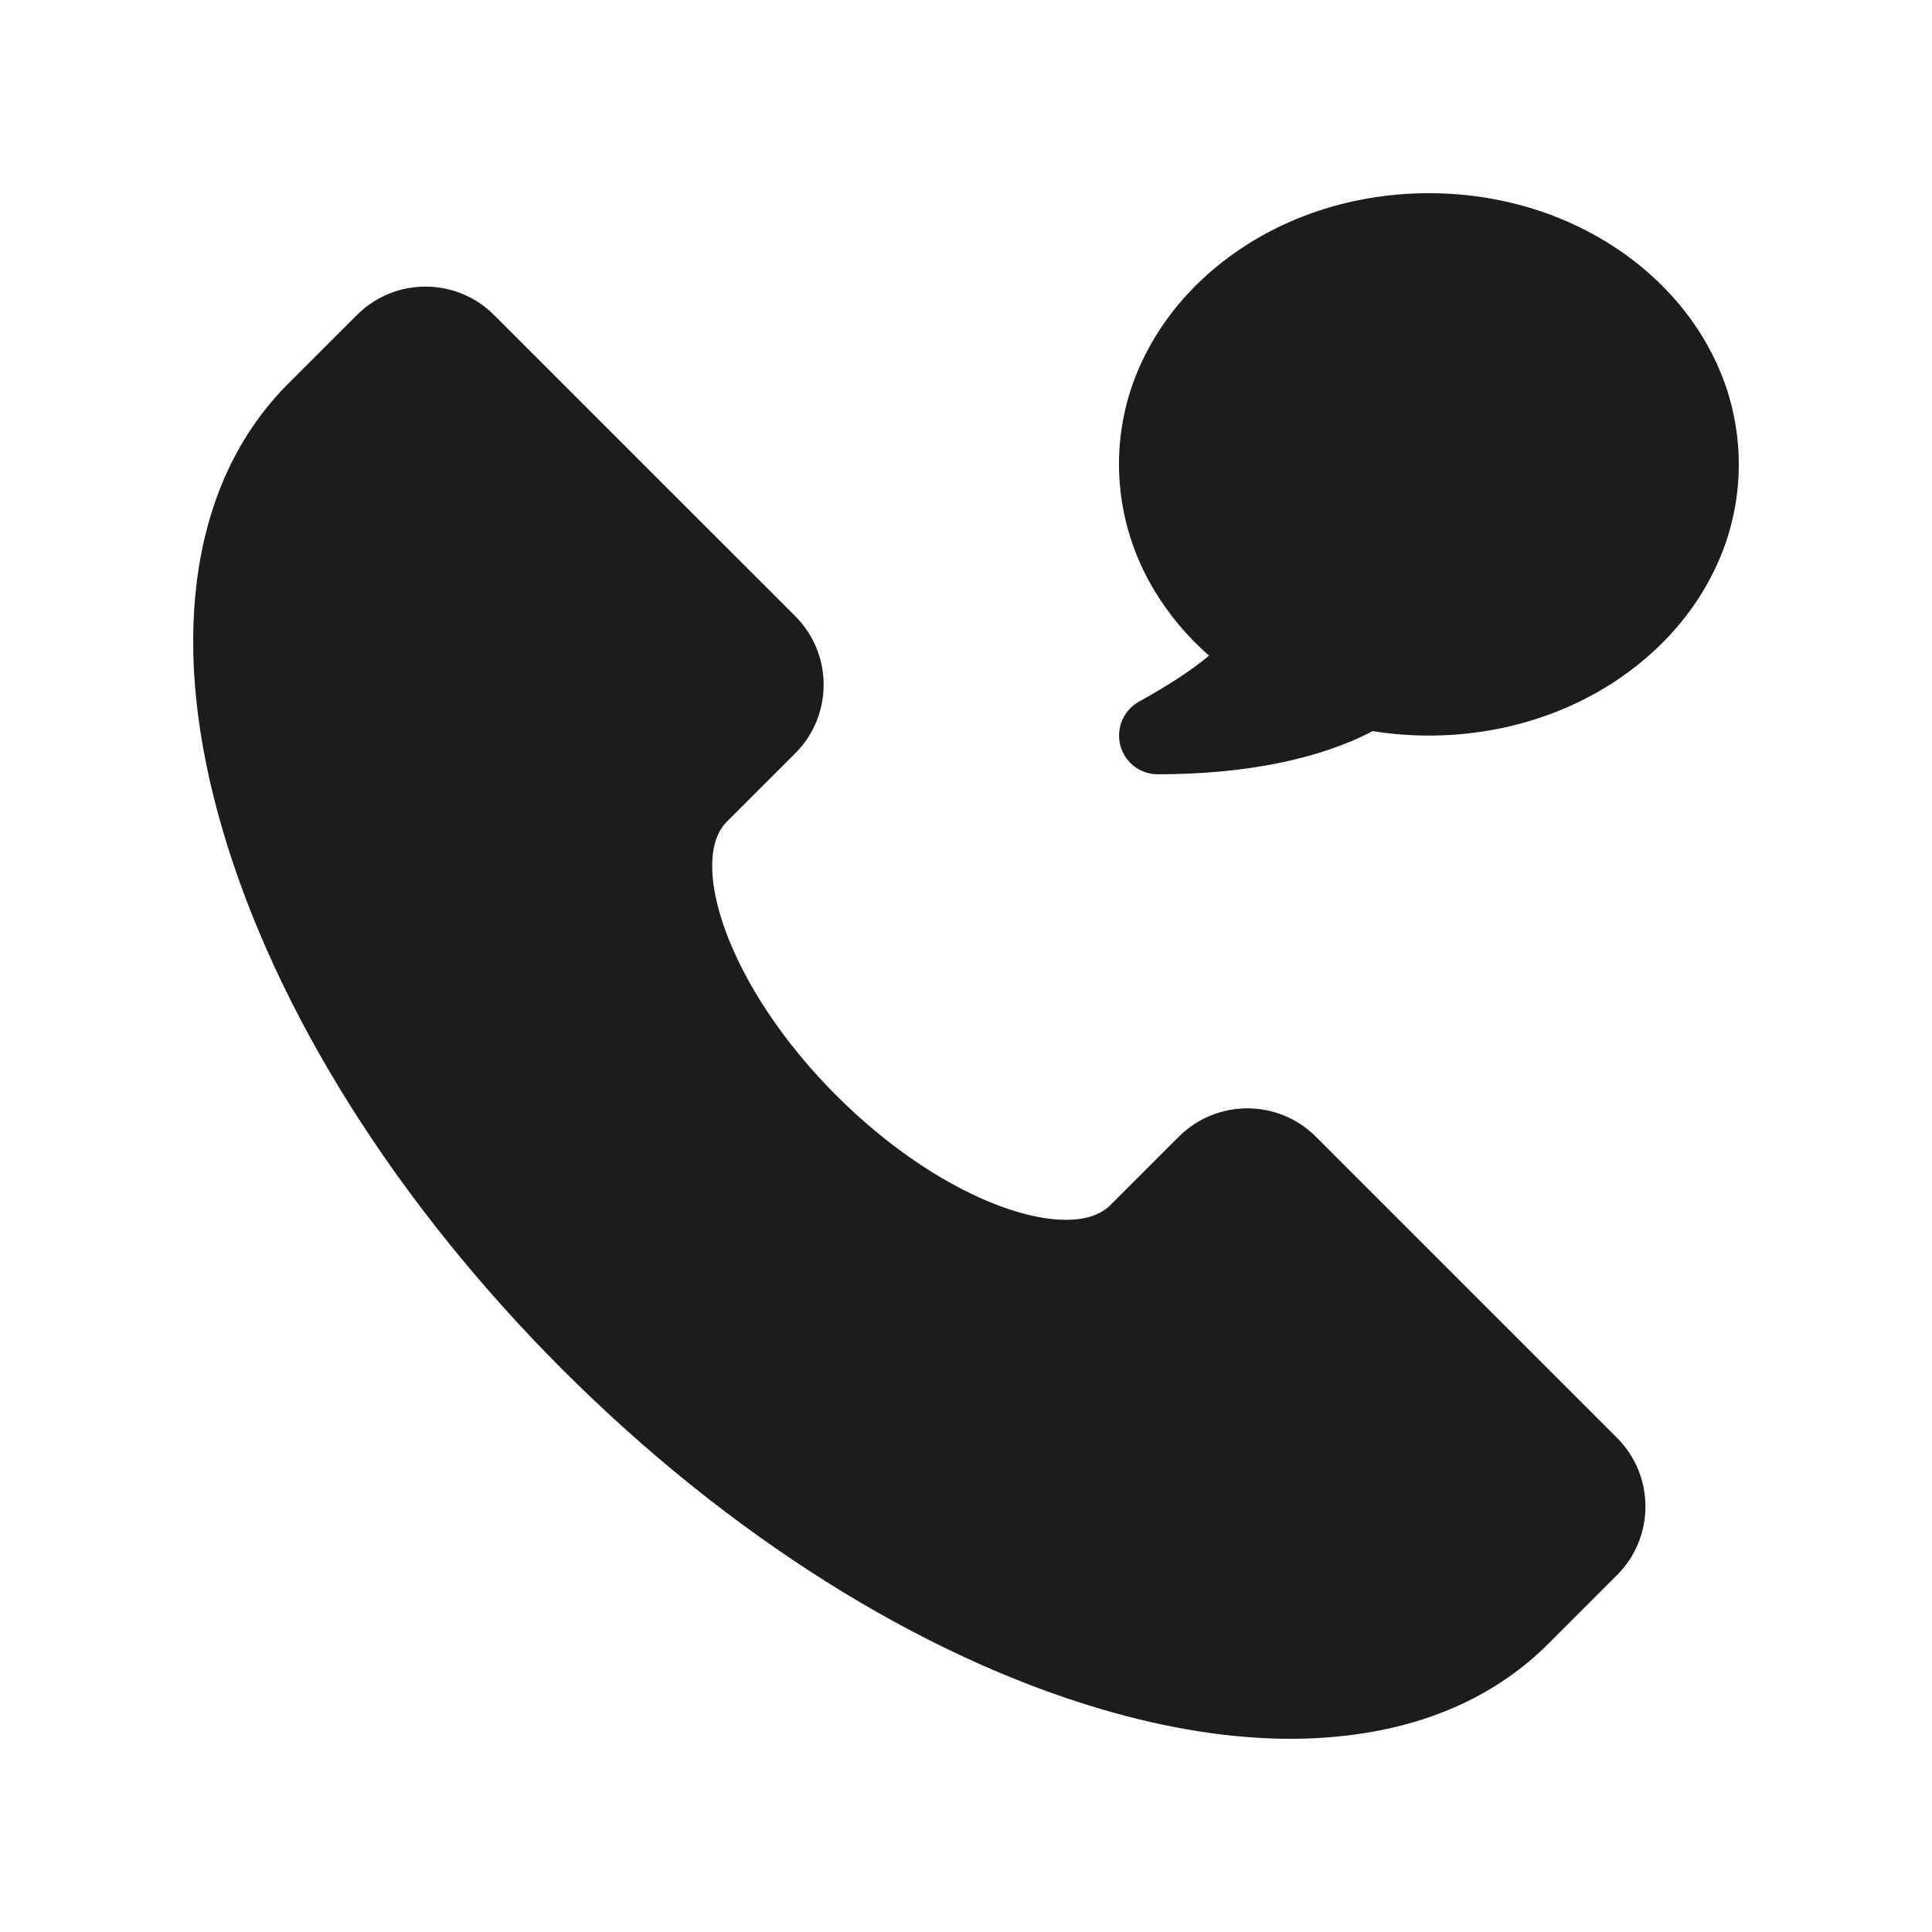 <svg xmlns="http://www.w3.org/2000/svg" xmlns:xlink="http://www.w3.org/1999/xlink" fill="none" version="1.1" width="30" height="30" viewBox="0 0 30 30"><g><g><path d="M25.557,4.202C26.005,4.587,26.359,5.037,26.607,5.54C27.131,6.592,27.131,7.83,26.607,8.882C26.359,9.385,26.005,9.835,25.557,10.22C24.652,10.995,23.456,11.422,22.188,11.422C21.895,11.422,21.604,11.399,21.315,11.353C20.474,11.792,19.326,12.023,17.977,12.023C17.703,12.023,17.465,11.838,17.396,11.574C17.327,11.309,17.445,11.031,17.683,10.897C18.155,10.635,18.506,10.405,18.774,10.181C18.44,9.889,18.153,9.547,17.924,9.167C17.567,8.577,17.377,7.901,17.375,7.211C17.375,6.631,17.509,6.059,17.768,5.54C18.016,5.037,18.37,4.587,18.818,4.202C19.723,3.427,20.919,3,22.188,3C23.456,3,24.652,3.427,25.557,4.202ZM25.111,24.456C25.697,23.868,25.697,22.917,25.111,22.329L20.432,17.65C19.844,17.064,18.893,17.064,18.305,17.65L17.241,18.714C16.639,19.316,14.692,18.716,12.988,17.012C11.283,15.308,10.685,13.36,11.286,12.759L12.35,11.696C12.936,11.108,12.936,10.157,12.35,9.569L7.67,4.89C7.083,4.304,6.131,4.304,5.544,4.89L4.48,5.953C3.694,6.739,3.216,7.773,3.057,9.025C2.91,10.187,3.046,11.49,3.46,12.898C4.291,15.725,6.165,18.696,8.734,21.266C11.303,23.836,14.275,25.709,17.102,26.54C18.143,26.846,19.127,27,20.039,27C20.352,27,20.664,26.981,20.975,26.942C22.228,26.784,23.261,26.305,24.047,25.52L25.111,24.456Z" fill-rule="evenodd" fill="#1C1C1C" fill-opacity="1"/></g></g></svg>